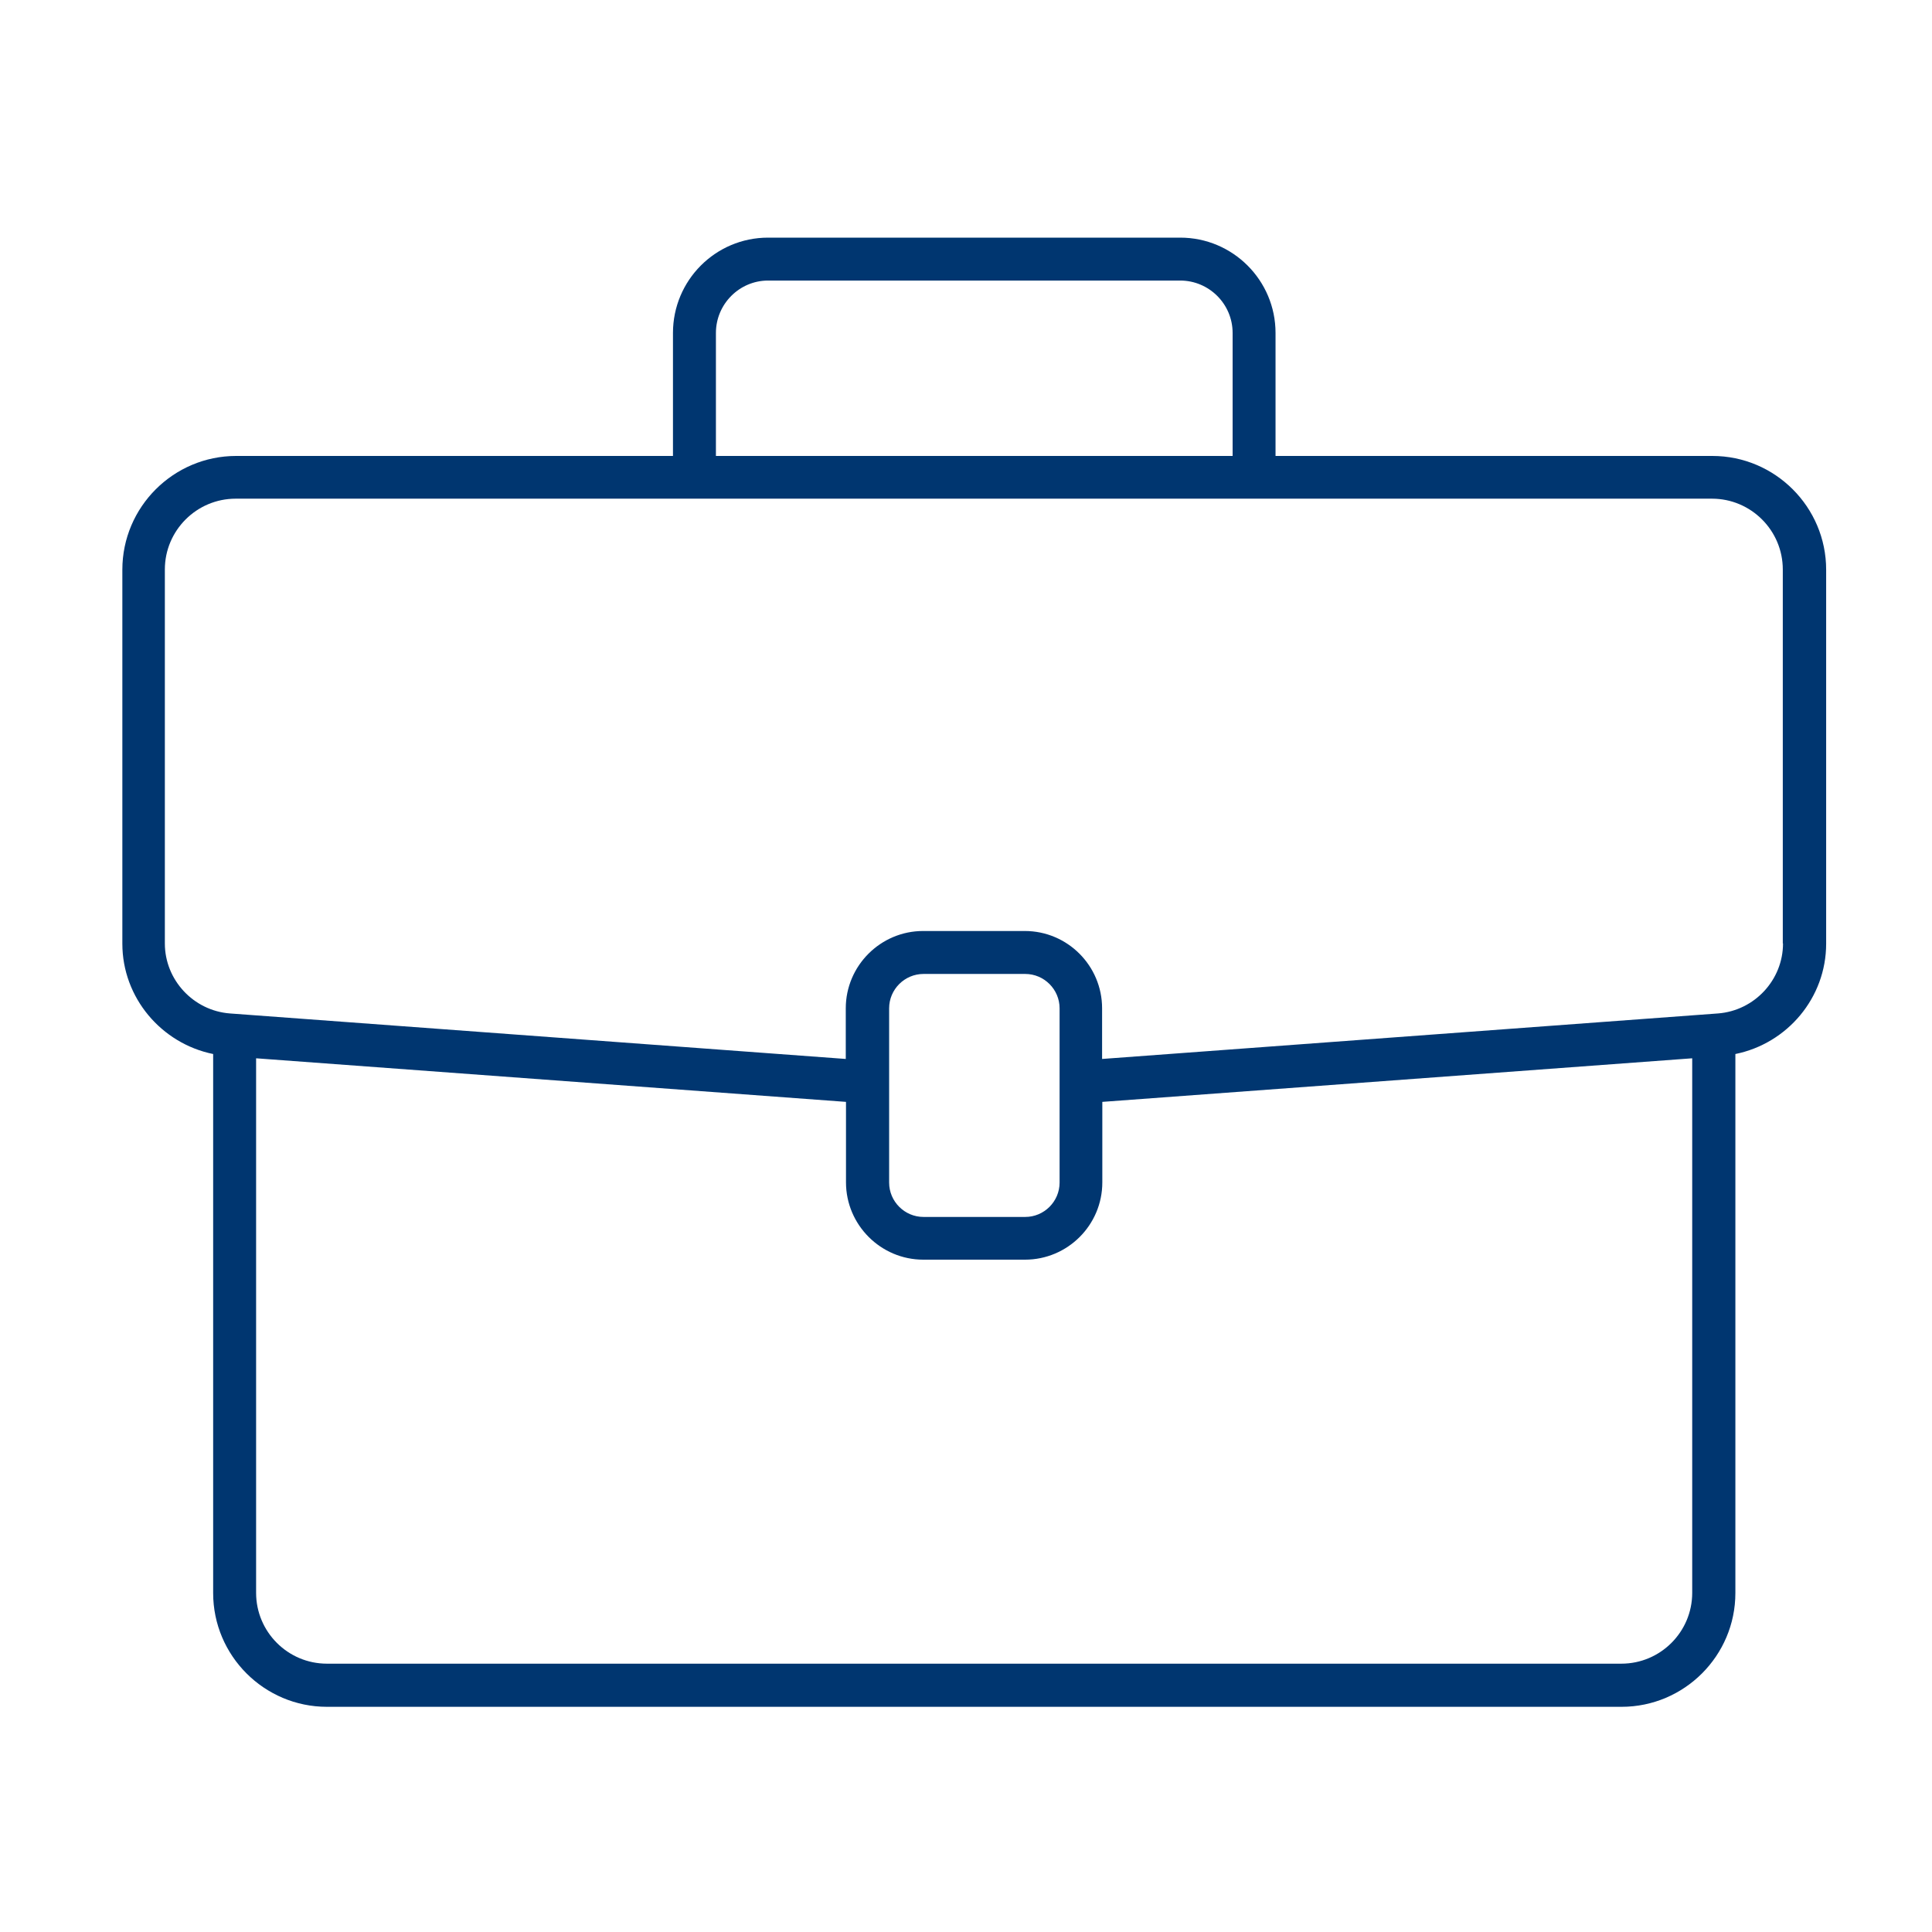 <svg width="70" height="70" viewBox="0 0 70 70" fill="none" xmlns="http://www.w3.org/2000/svg">
<path d="M62.043 16.52H46.215V12.063C46.215 10.158 44.668 8.61 42.762 8.61H27.829C25.923 8.61 24.383 10.158 24.383 12.063V16.52H8.556C6.284 16.52 4.433 18.371 4.433 20.642V34.191C4.433 36.151 5.849 37.808 7.723 38.189V57.719C7.723 59.99 9.574 61.841 11.845 61.841H58.753C61.024 61.841 62.876 59.99 62.876 57.719V38.189C64.758 37.808 66.165 36.151 66.165 34.191V20.642C66.165 18.371 64.314 16.52 62.043 16.52ZM25.939 12.063C25.939 11.021 26.787 10.165 27.829 10.165H42.762C43.804 10.165 44.66 11.013 44.66 12.063V16.52H25.939V12.063ZM58.753 60.278H11.845C10.43 60.278 9.279 59.127 9.279 57.711V38.344L30.652 39.923V42.84C30.652 44.38 31.912 45.64 33.452 45.64H37.139C38.679 45.64 39.939 44.388 39.939 42.84V39.923L61.312 38.344V57.711C61.312 59.127 60.161 60.278 58.745 60.278H58.753ZM32.215 42.848V36.532C32.215 35.848 32.776 35.288 33.46 35.288H37.147C37.831 35.288 38.391 35.848 38.391 36.532V42.848C38.391 43.532 37.831 44.092 37.147 44.092H33.46C32.776 44.092 32.215 43.532 32.215 42.848ZM64.602 34.183C64.602 35.505 63.568 36.618 62.245 36.719L39.931 38.368V36.532C39.931 34.992 38.679 33.732 37.131 33.732H33.444C31.904 33.732 30.644 34.992 30.644 36.532V38.368L8.33 36.719C7.008 36.618 5.973 35.505 5.973 34.183V20.634C5.973 19.219 7.124 18.068 8.54 18.068H62.028C63.443 18.068 64.594 19.219 64.594 20.634V34.183H64.602Z" fill="#003670"/>
</svg>
